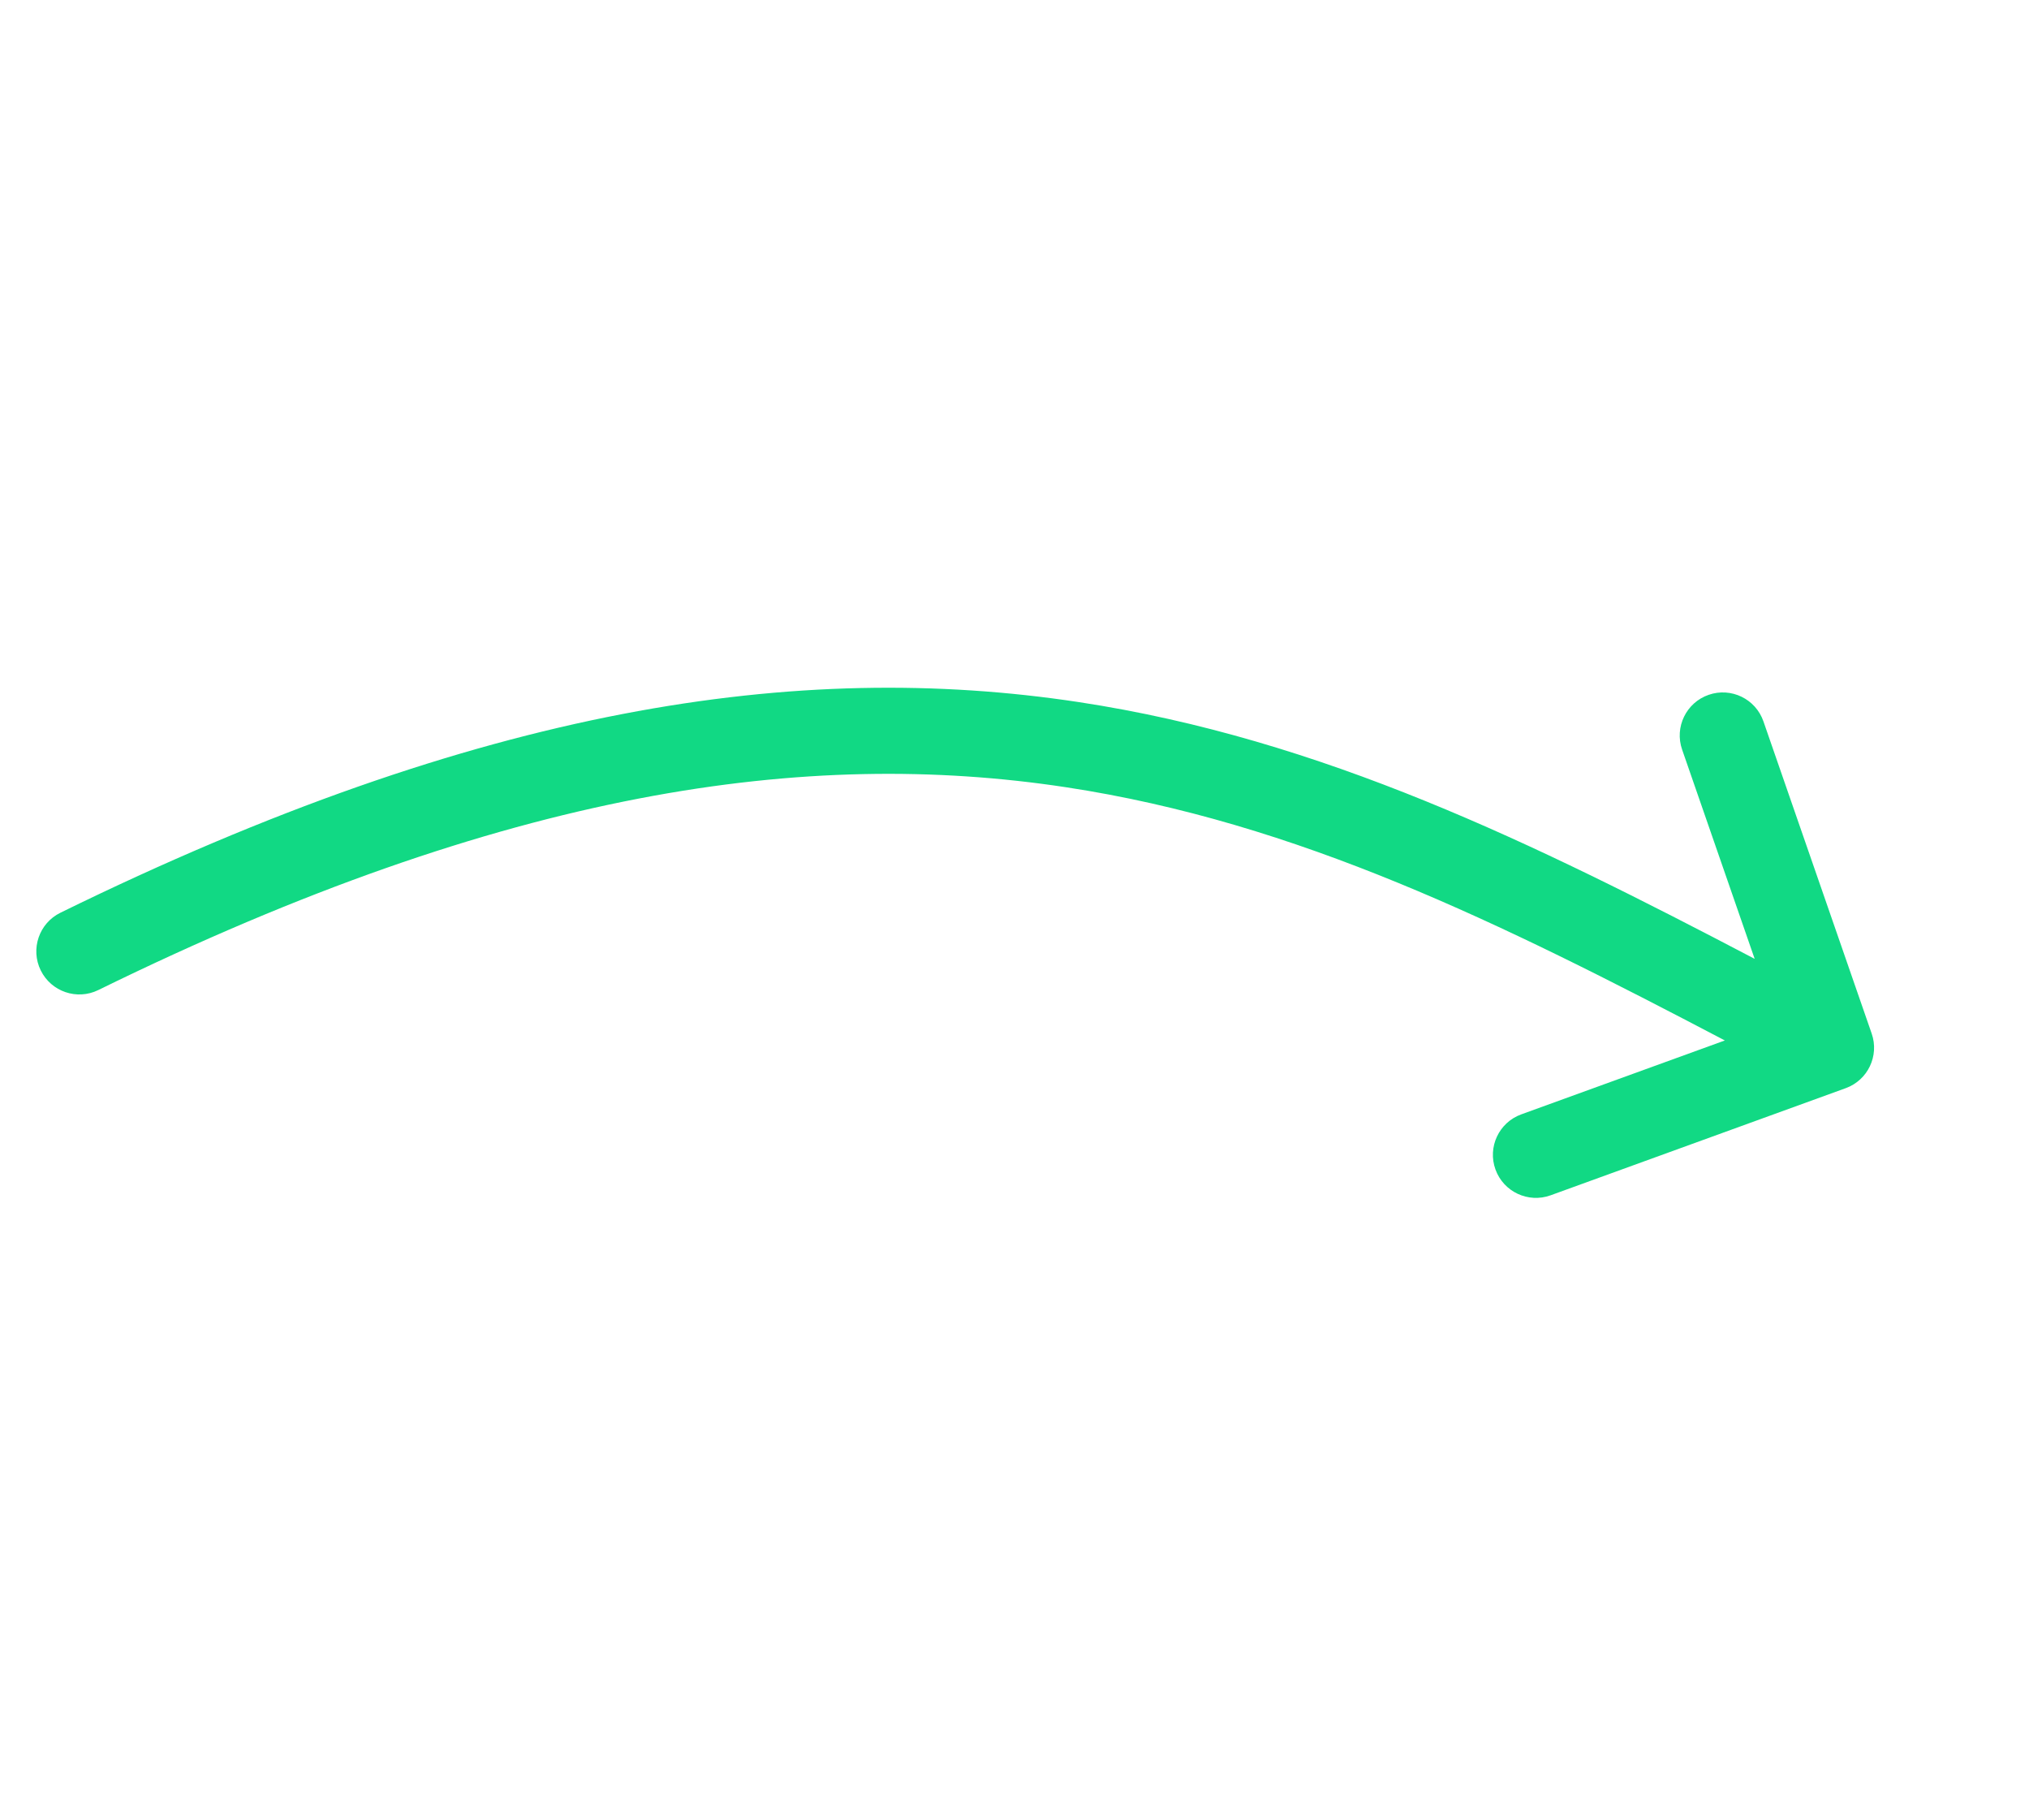 <svg width="165" height="148" viewBox="0 0 165 148" fill="none" xmlns="http://www.w3.org/2000/svg">
<path fill-rule="evenodd" clip-rule="evenodd" d="M3.311 78.893C4.162 80.628 6.259 81.345 7.995 80.494C41.282 64.169 65.643 60.81 86.678 64.004C105.519 66.864 121.973 74.996 140.266 84.593L123.71 90.602C121.893 91.261 120.954 93.269 121.614 95.086C122.273 96.903 124.281 97.841 126.098 97.182L150.095 88.472C151.894 87.82 152.835 85.843 152.208 84.036L143.404 58.651C142.771 56.824 140.777 55.857 138.951 56.491C137.124 57.124 136.157 59.118 136.791 60.944L142.691 77.958C124.706 68.531 107.487 60.083 87.729 57.083C64.942 53.623 39.13 57.428 4.912 74.209C3.177 75.06 2.46 77.157 3.311 78.893Z" fill="#11D984"/>
</svg>
